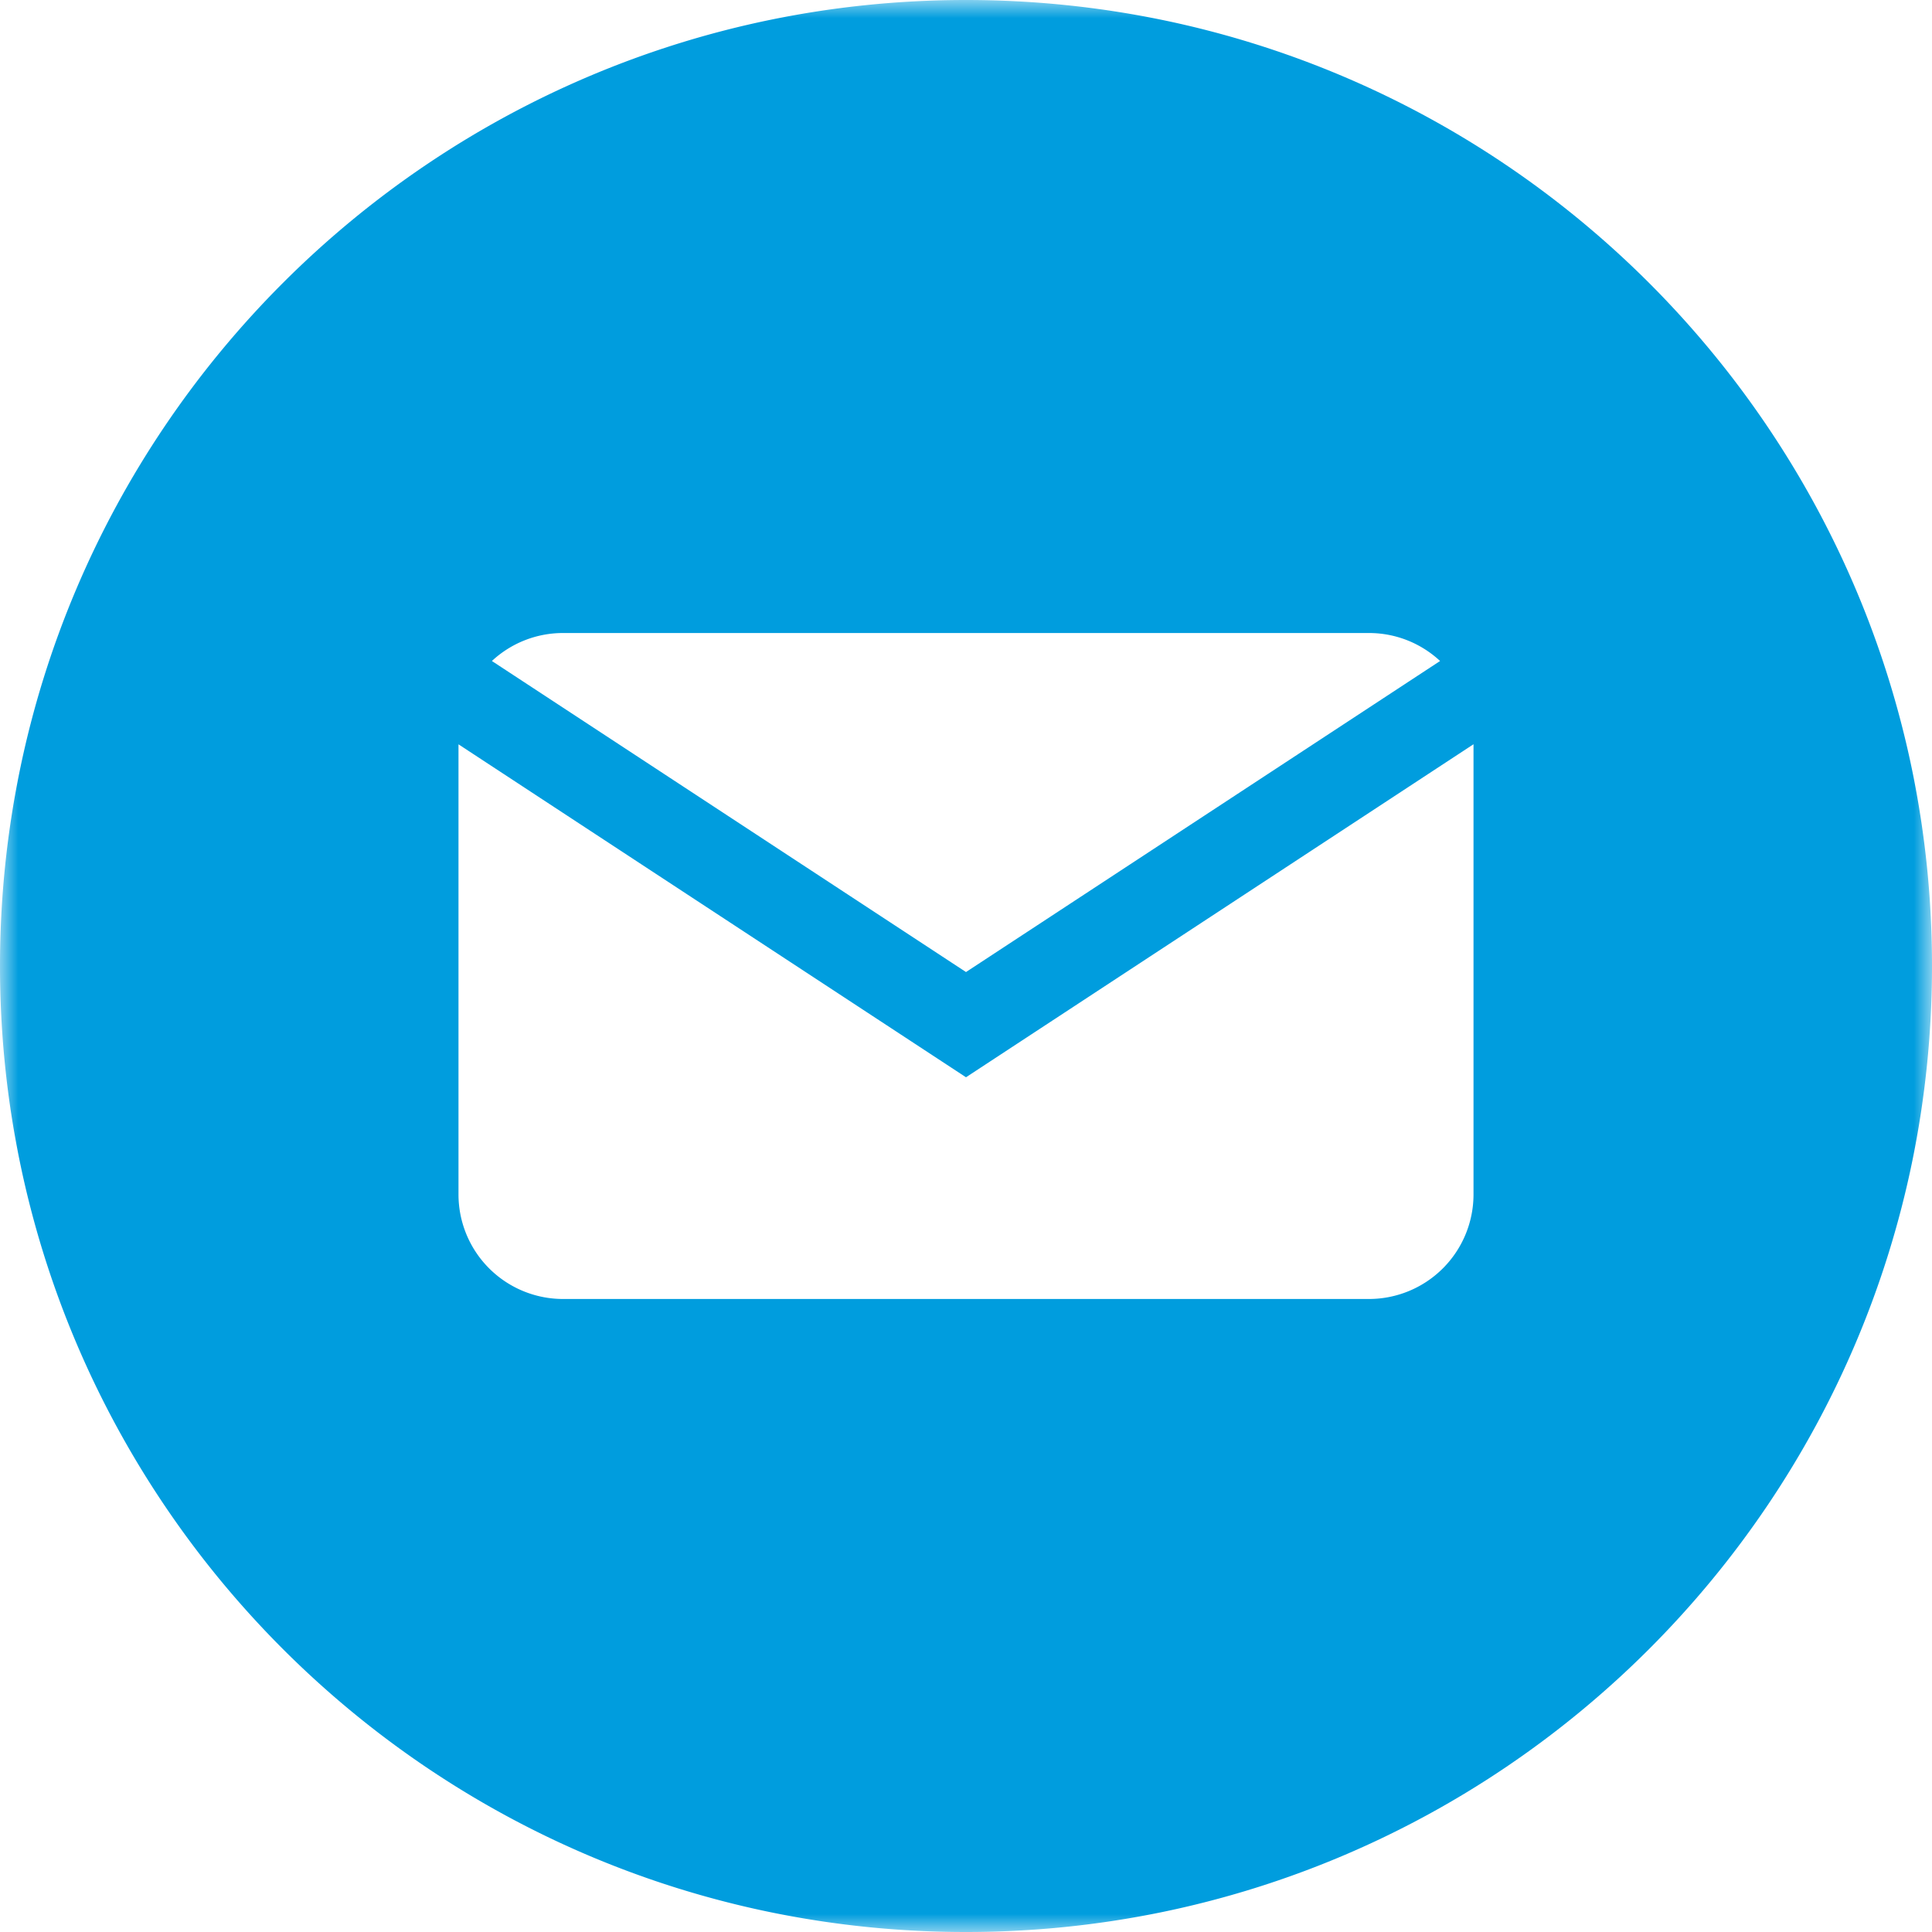 <svg width="54" height="54" xmlns="http://www.w3.org/2000/svg" xmlns:xlink="http://www.w3.org/1999/xlink"><defs><path id="a" d="M0 0h54v54H0z"/></defs><g fill="none" fill-rule="evenodd"><mask id="b" fill="#fff"><use xlink:href="#a"/></mask><path d="M41.185 33.384a2.923 2.923 0 01-2.923 2.923H15.738a2.923 2.923 0 01-2.923-2.923v-12.58L27 30.11l14.185-9.308v12.581zM15.738 17.693h22.524c.768 0 1.467.297 1.989.782L27 27.169l-13.251-8.694a2.913 2.913 0 011.99-.782zM27 0C12.088 0 0 12.088 0 27s12.088 27 27 27 27-12.088 27-27S41.912 0 27 0z" fill="#009DDE" mask="url(#b)"/></g></svg>